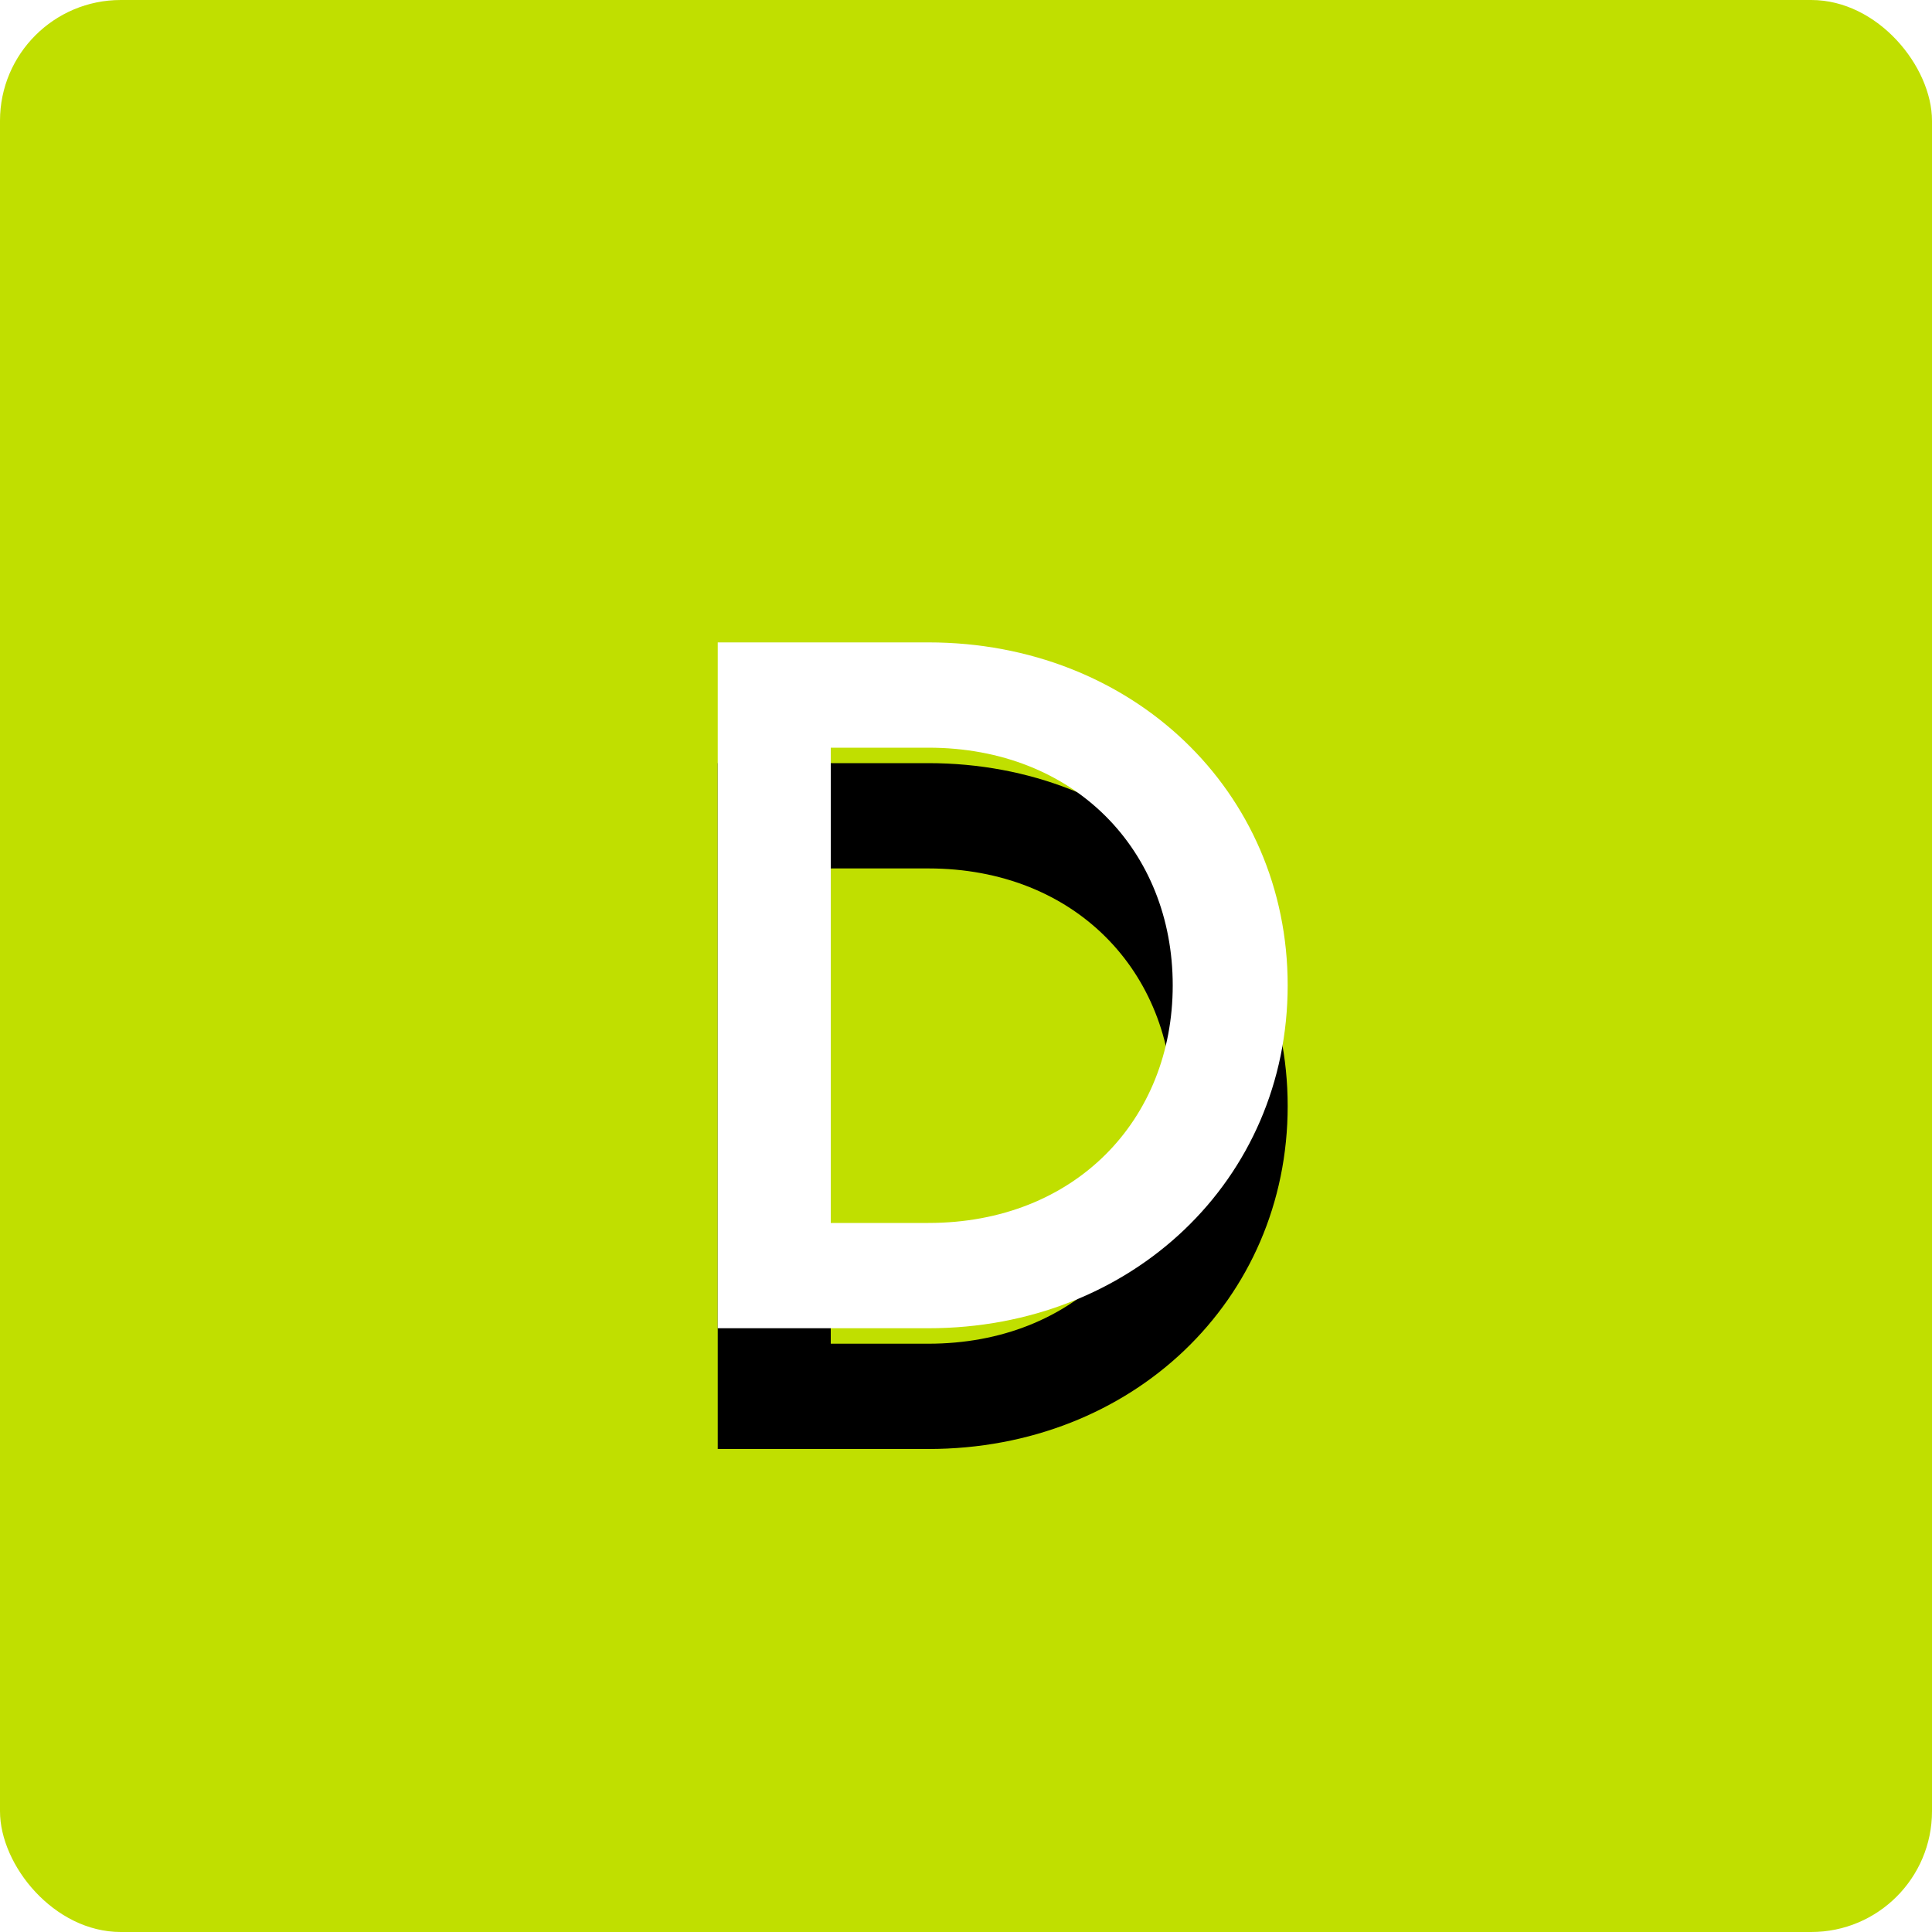 <?xml version="1.0" encoding="UTF-8"?>
<svg width="32px" height="32px" viewBox="0 0 32 32" version="1.1" xmlns="http://www.w3.org/2000/svg" xmlns:xlink="http://www.w3.org/1999/xlink">
    <!-- Generator: sketchtool 51.3 (57544) - http://www.bohemiancoding.com/sketch -->
    <title>FEC4C700-45FE-43F8-945F-EA587588BF6A</title>
    <desc>Created with sketchtool.</desc>
    <defs>
        <path d="M11.888,22 L11.888,10.64 L15.376,10.64 C18.752,10.64 21.328,13.104 21.328,16.32 C21.328,19.536 18.752,22 15.376,22 L11.888,22 Z M13.76,20.256 L15.376,20.256 C17.808,20.256 19.424,18.544 19.424,16.32 C19.424,14.096 17.808,12.384 15.376,12.384 L13.76,12.384 L13.76,20.256 Z" id="path-1"></path>
        <filter x="-10.6%" y="-8.8%" width="121.2%" height="135.2%" filterUnits="objectBoundingBox" id="filter-2">
            <feOffset dx="0" dy="2" in="SourceAlpha" result="shadowOffsetOuter1"></feOffset>
            <feColorMatrix values="0 0 0 0 0   0 0 0 0 0   0 0 0 0 0  0 0 0 0.05 0" type="matrix" in="shadowOffsetOuter1"></feColorMatrix>
        </filter>
    </defs>
    <g id="Symbols" stroke="none" stroke-width="1" fill="none" fill-rule="evenodd">
        <g id="Icons/Energy/icon-energy-D">
            <g id="Group-20">
                <rect id="Rectangle-7" fill="#C0DF00" fill-rule="nonzero" x="0" y="0" width="32" height="32" rx="2"></rect>
                <g id="D">
                    <use fill="black" fill-opacity="1" filter="url(#filter-2)" xlink:href="#path-1"></use>
                    <use fill="#FFFFFF" fill-rule="evenodd" xlink:href="#path-1"></use>
                </g>
            </g>
        </g>
    </g>
</svg>